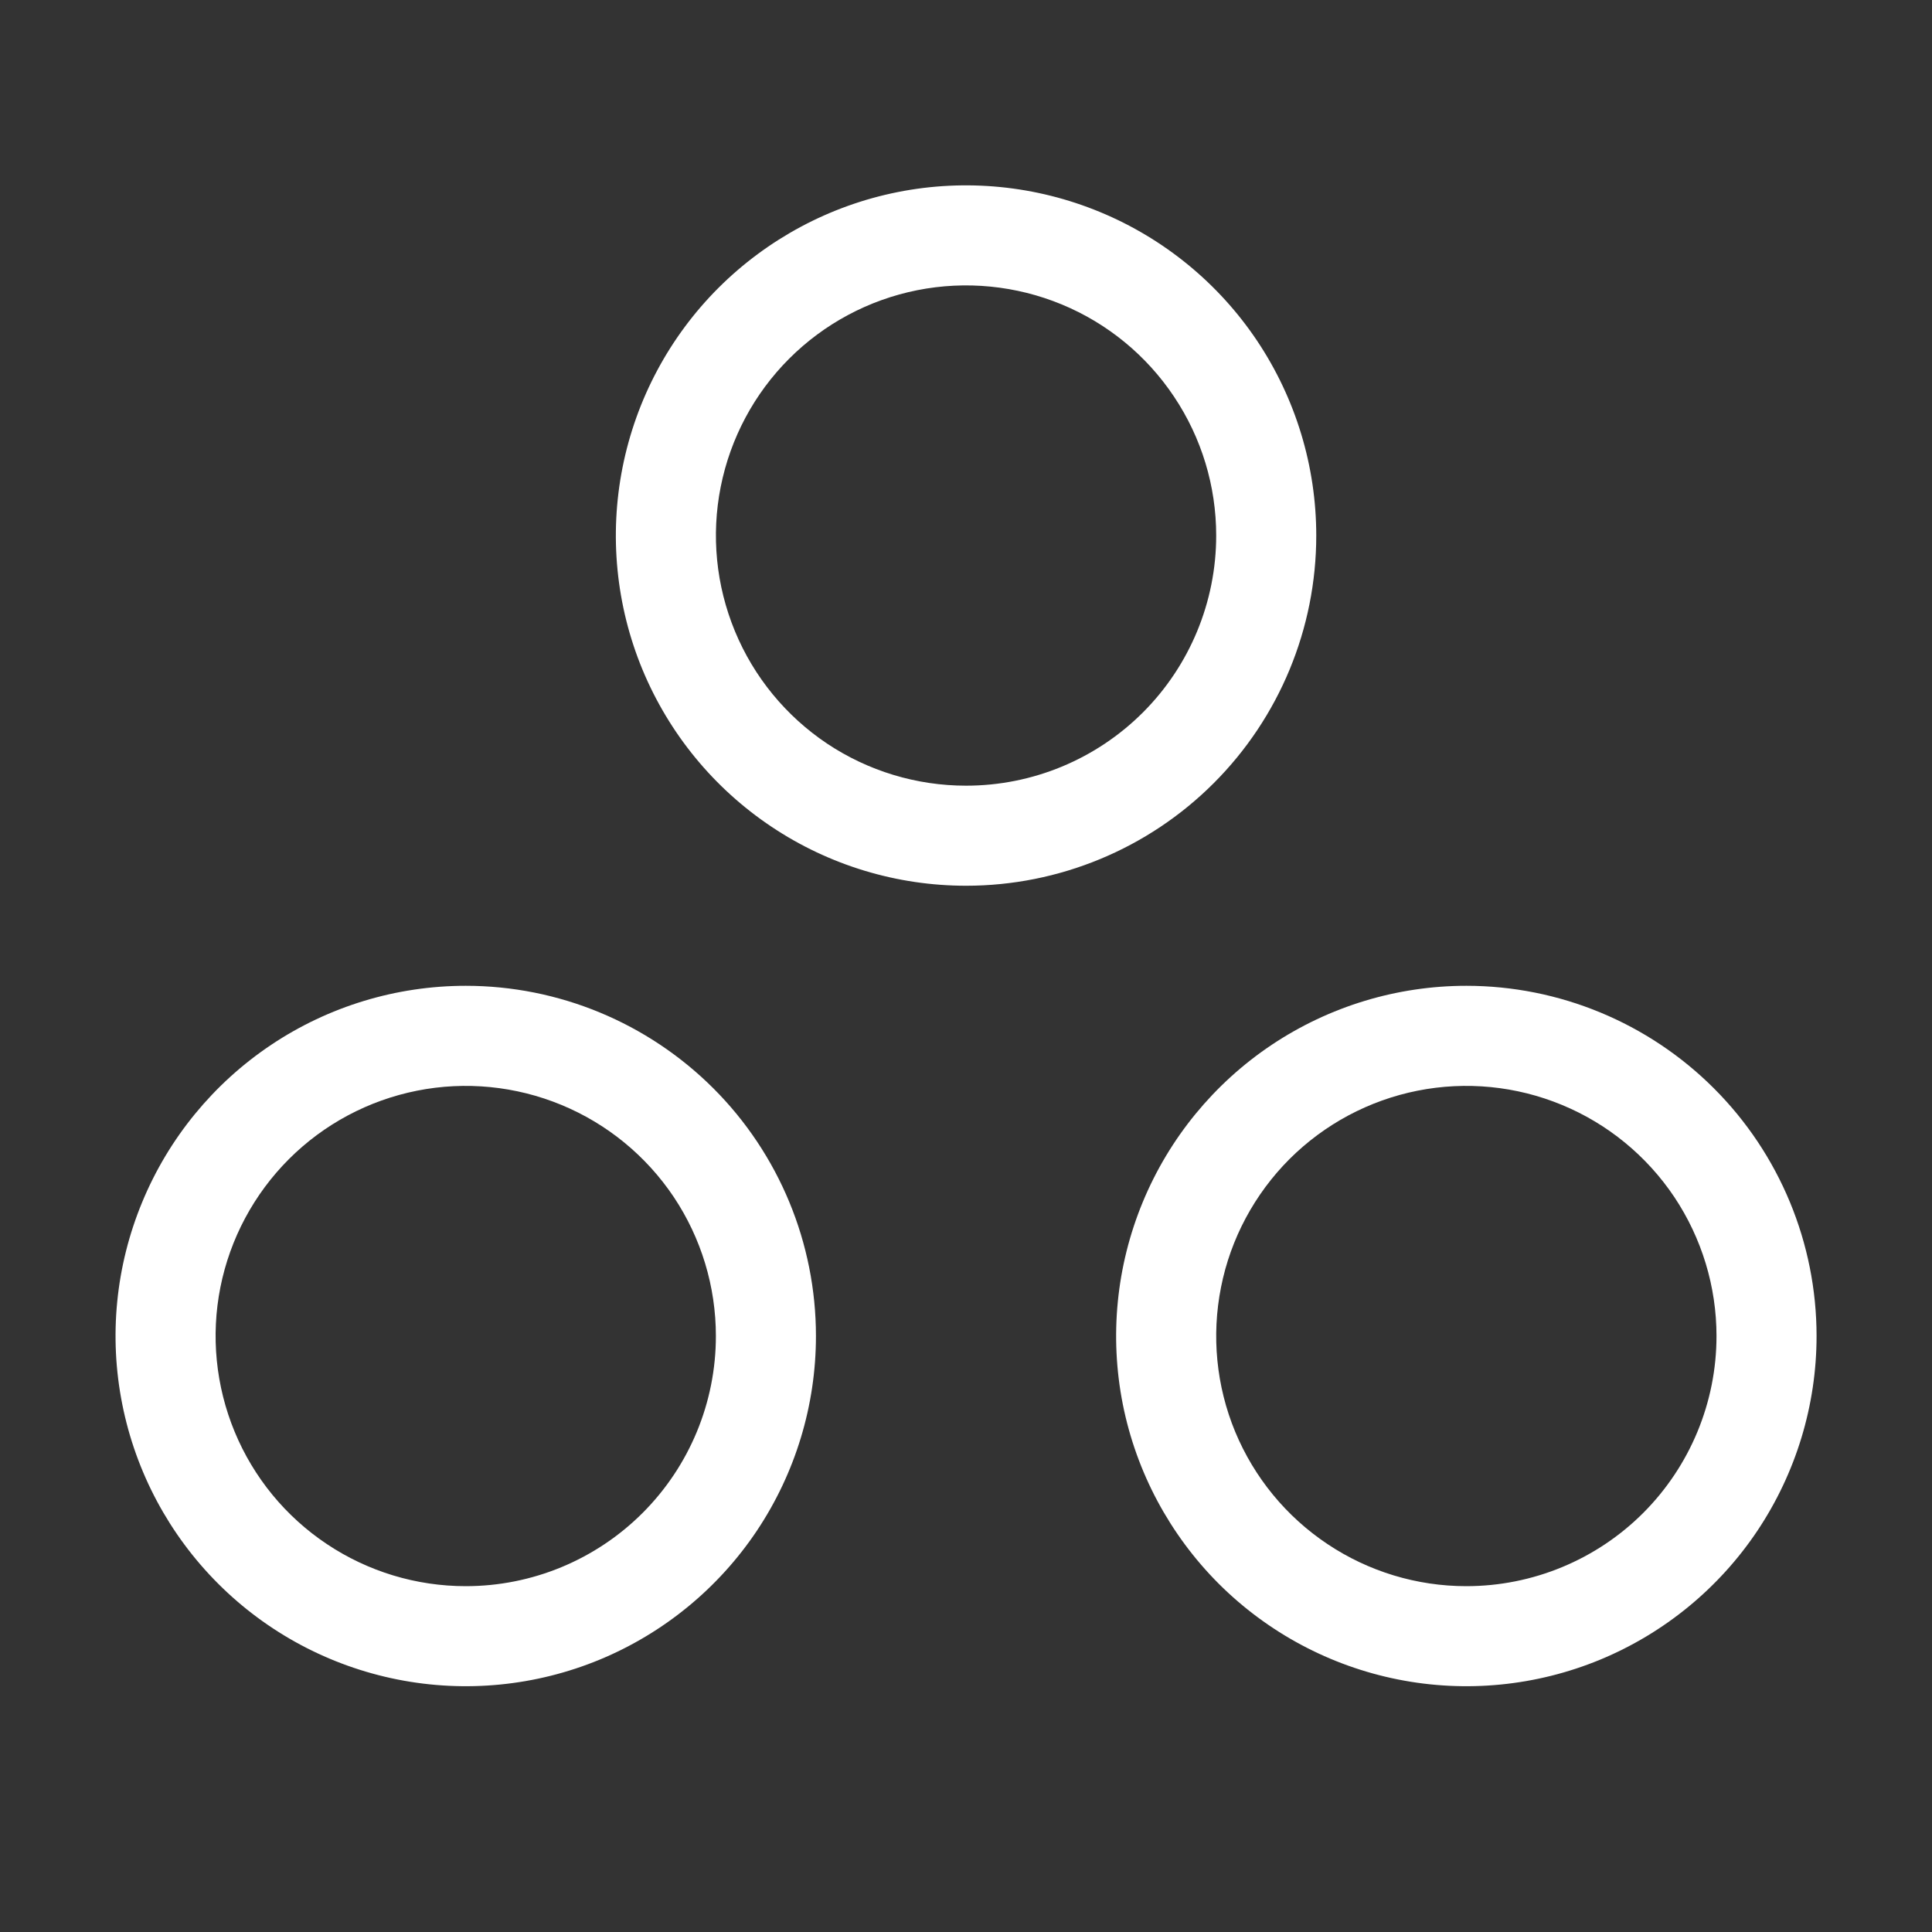 <svg width="24" height="24" viewBox="0 0 24 24" fill="none" xmlns="http://www.w3.org/2000/svg">
<rect x="0" y="0" width="24" height="24" fill="#333333" stroke="none"/>
<path d="M16.351 6.653C16.351 5.793 16.096 4.952 15.618 4.236C15.14 3.521 14.46 2.963 13.665 2.634C12.87 2.305 11.996 2.218 11.152 2.386C10.308 2.554 9.533 2.969 8.924 3.577C8.316 4.185 7.902 4.96 7.734 5.804C7.566 6.648 7.652 7.523 7.981 8.318C8.311 9.113 8.868 9.792 9.584 10.27C10.299 10.748 11.14 11.003 12.001 11.003C13.154 11.003 14.261 10.545 15.077 9.729C15.893 8.913 16.351 7.807 16.351 6.653ZM12.001 9.76C11.386 9.76 10.785 9.578 10.274 9.237C9.763 8.895 9.365 8.41 9.13 7.842C8.895 7.274 8.833 6.65 8.953 6.047C9.073 5.444 9.369 4.89 9.803 4.456C10.238 4.021 10.792 3.725 11.394 3.605C11.997 3.485 12.622 3.547 13.19 3.782C13.758 4.017 14.243 4.416 14.584 4.927C14.926 5.438 15.108 6.038 15.108 6.653C15.108 7.477 14.78 8.268 14.198 8.85C13.615 9.433 12.825 9.76 12.001 9.76ZM18.215 12.246C17.355 12.246 16.514 12.501 15.798 12.979C15.083 13.457 14.525 14.137 14.196 14.932C13.867 15.727 13.781 16.601 13.948 17.445C14.116 18.289 14.531 19.064 15.139 19.673C15.748 20.281 16.523 20.695 17.367 20.863C18.21 21.031 19.085 20.945 19.88 20.616C20.675 20.286 21.354 19.729 21.832 19.014C22.31 18.298 22.566 17.457 22.566 16.597C22.566 15.443 22.107 14.336 21.291 13.52C20.476 12.705 19.369 12.246 18.215 12.246ZM18.215 19.704C17.601 19.704 17 19.522 16.489 19.18C15.978 18.839 15.58 18.354 15.344 17.786C15.109 17.218 15.048 16.593 15.168 15.99C15.287 15.388 15.584 14.834 16.018 14.399C16.453 13.965 17.006 13.669 17.609 13.549C18.212 13.429 18.837 13.491 19.404 13.726C19.972 13.961 20.457 14.359 20.799 14.87C21.14 15.381 21.323 15.982 21.323 16.597C21.323 17.421 20.995 18.211 20.413 18.794C19.83 19.377 19.039 19.704 18.215 19.704ZM5.786 12.246C4.925 12.246 4.084 12.501 3.369 12.979C2.654 13.457 2.096 14.137 1.767 14.932C1.437 15.727 1.351 16.601 1.519 17.445C1.687 18.289 2.101 19.064 2.71 19.673C3.318 20.281 4.093 20.695 4.937 20.863C5.781 21.031 6.656 20.945 7.451 20.616C8.246 20.286 8.925 19.729 9.403 19.014C9.881 18.298 10.136 17.457 10.136 16.597C10.136 15.443 9.678 14.336 8.862 13.52C8.046 12.705 6.94 12.246 5.786 12.246ZM5.786 19.704C5.171 19.704 4.57 19.522 4.059 19.18C3.548 18.839 3.15 18.354 2.915 17.786C2.68 17.218 2.618 16.593 2.738 15.99C2.858 15.388 3.154 14.834 3.589 14.399C4.023 13.965 4.577 13.669 5.18 13.549C5.782 13.429 6.407 13.491 6.975 13.726C7.543 13.961 8.028 14.359 8.37 14.87C8.711 15.381 8.893 15.982 8.893 16.597C8.893 17.421 8.566 18.211 7.983 18.794C7.4 19.377 6.61 19.704 5.786 19.704Z" fill="white"/>
</svg>

